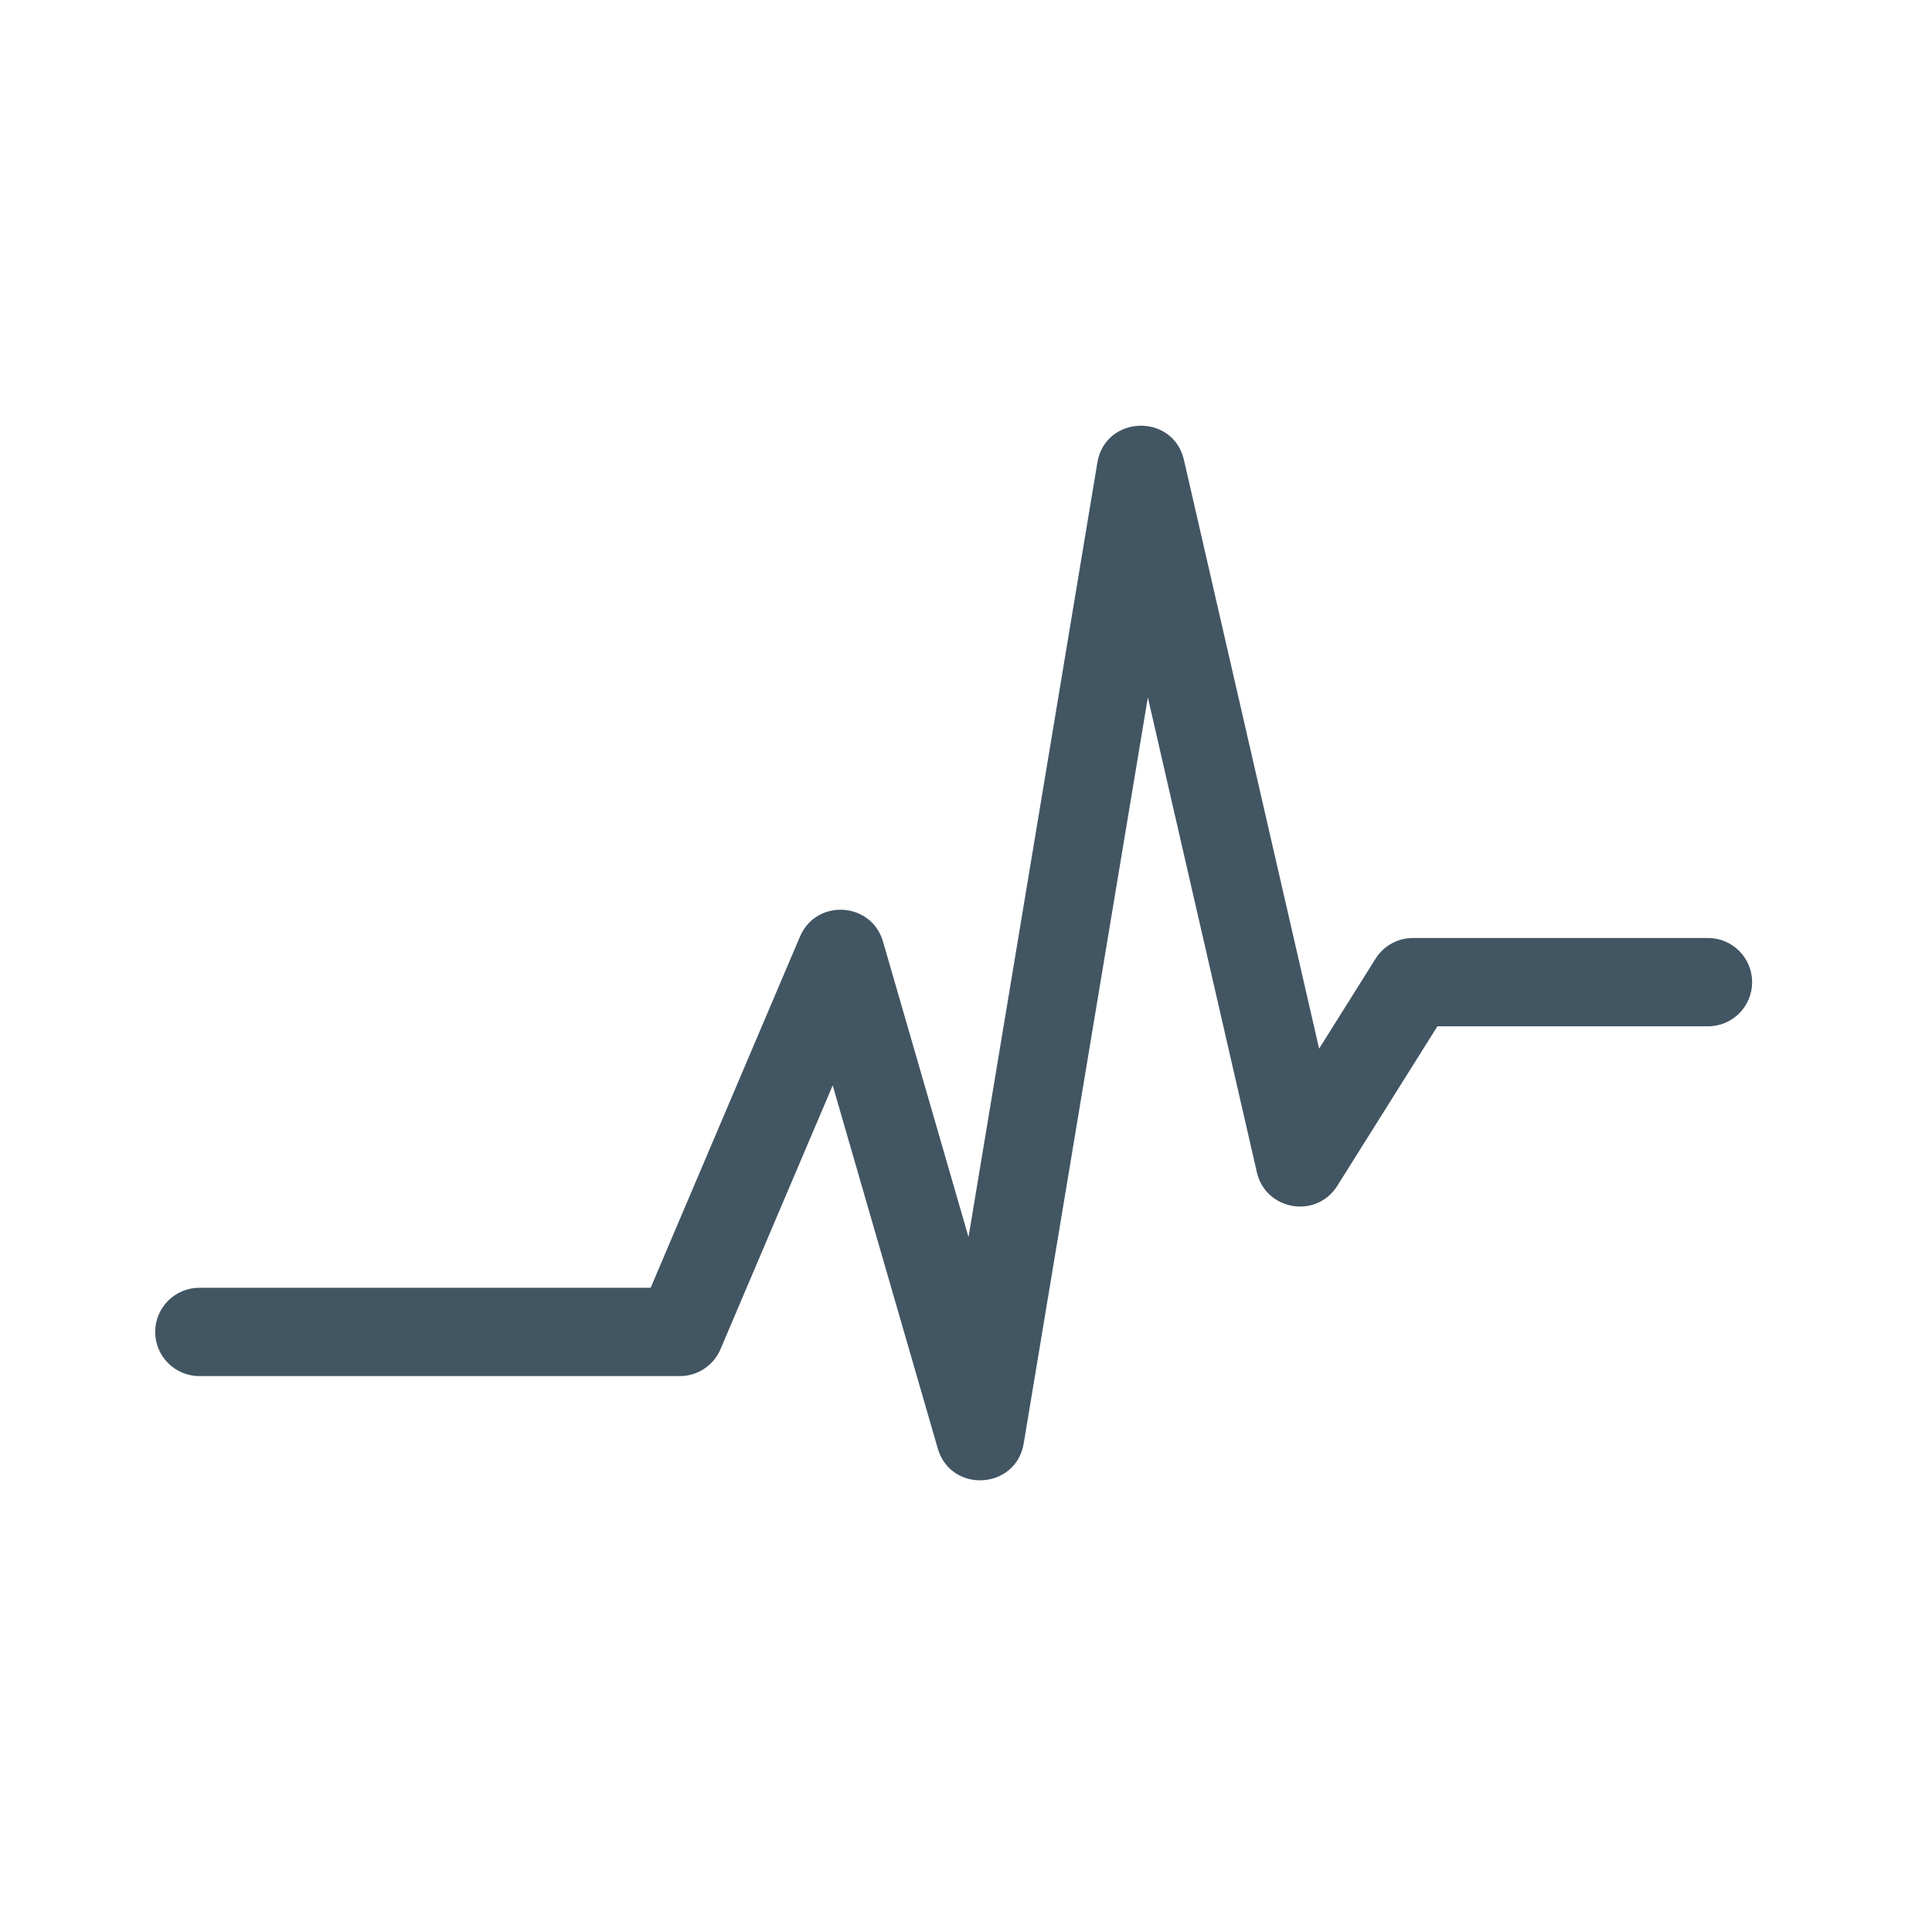 <svg width="80" height="79" viewBox="0 0 80 79" fill="none" xmlns="http://www.w3.org/2000/svg">
<path d="M29.834 55.869C29.547 56.544 28.885 56.982 28.151 56.982H8.255C7.245 56.982 6.426 56.163 6.426 55.154C6.426 54.144 7.245 53.325 8.255 53.325H26.942L33.125 38.784C33.798 37.201 36.086 37.339 36.564 38.991L40.104 51.224L45.439 19.157C45.768 17.181 48.577 17.096 49.025 19.048L54.622 43.423L56.959 39.698C57.293 39.165 57.878 38.841 58.508 38.841H70.724C71.734 38.841 72.552 39.66 72.552 40.67C72.552 41.68 71.734 42.499 70.724 42.499H59.519L55.375 49.103C54.51 50.483 52.408 50.128 52.044 48.541L47.53 28.878L42.39 59.769C42.071 61.69 39.371 61.847 38.83 59.977L34.48 44.945L29.834 55.869Z" fill="#425563"/>
</svg>
